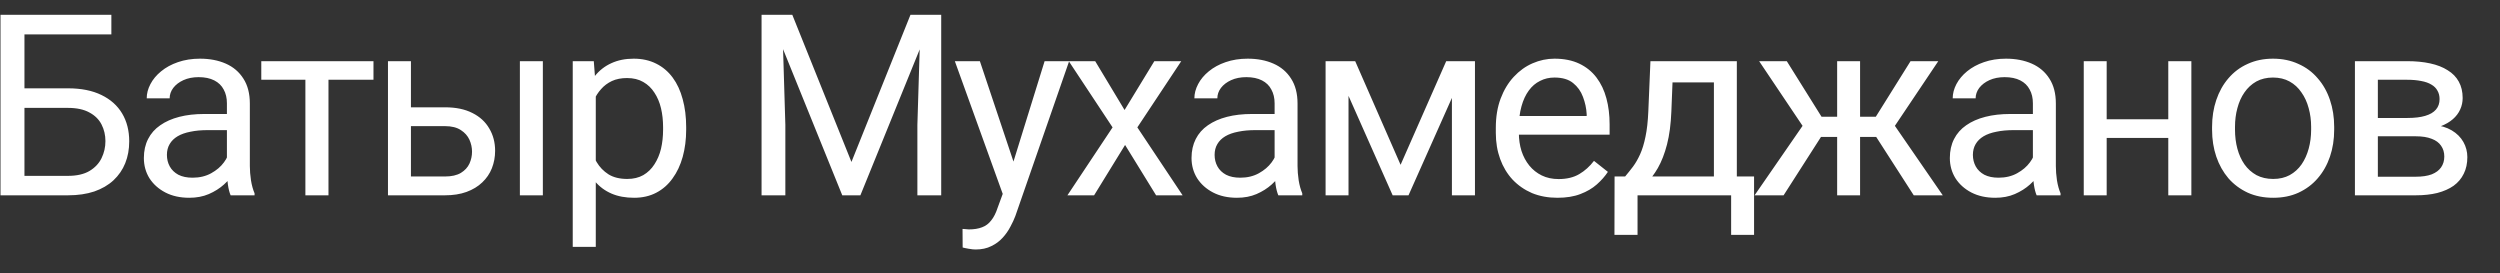 <?xml version="1.0" encoding="UTF-8"?> <svg xmlns="http://www.w3.org/2000/svg" width="64" height="7" viewBox="0 0 64 7" fill="none"><rect x="0" y="0" width="64" height="7" fill="#333333" stroke="none"/><path d="M2.851 0.379V0.88H0.623V5H0.013V0.379H2.851ZM0.48 2.261H1.74C2.079 2.261 2.364 2.318 2.597 2.432C2.83 2.545 3.006 2.702 3.127 2.905C3.248 3.108 3.308 3.346 3.308 3.619C3.308 3.823 3.274 4.009 3.206 4.178C3.139 4.345 3.038 4.491 2.905 4.616C2.772 4.739 2.608 4.834 2.413 4.902C2.218 4.967 1.994 5 1.74 5H0.013V0.379H0.626V4.502H1.74C1.966 4.502 2.149 4.46 2.289 4.378C2.431 4.293 2.535 4.183 2.6 4.048C2.666 3.912 2.699 3.768 2.699 3.613C2.699 3.459 2.666 3.317 2.6 3.188C2.535 3.059 2.431 2.956 2.289 2.88C2.149 2.802 1.966 2.762 1.74 2.762H0.48V2.261ZM5.809 4.413V2.645C5.809 2.51 5.782 2.392 5.727 2.293C5.674 2.191 5.593 2.113 5.485 2.058C5.377 2.003 5.244 1.975 5.085 1.975C4.937 1.975 4.807 2.001 4.695 2.052C4.585 2.102 4.498 2.169 4.435 2.251C4.373 2.334 4.343 2.423 4.343 2.518H3.756C3.756 2.395 3.787 2.274 3.851 2.153C3.914 2.032 4.005 1.923 4.124 1.826C4.244 1.727 4.388 1.648 4.555 1.591C4.725 1.532 4.913 1.502 5.12 1.502C5.37 1.502 5.59 1.545 5.781 1.629C5.973 1.714 6.123 1.842 6.231 2.013C6.341 2.183 6.396 2.395 6.396 2.651V4.251C6.396 4.365 6.406 4.487 6.425 4.616C6.446 4.745 6.477 4.856 6.517 4.949V5H5.904C5.875 4.932 5.851 4.842 5.835 4.73C5.818 4.616 5.809 4.51 5.809 4.413ZM5.911 2.918L5.917 3.331H5.324C5.156 3.331 5.007 3.344 4.876 3.372C4.745 3.397 4.635 3.436 4.546 3.489C4.457 3.542 4.389 3.609 4.343 3.689C4.296 3.768 4.273 3.86 4.273 3.965C4.273 4.073 4.297 4.172 4.346 4.261C4.395 4.349 4.468 4.42 4.565 4.473C4.664 4.524 4.786 4.549 4.93 4.549C5.11 4.549 5.269 4.511 5.406 4.435C5.544 4.359 5.653 4.266 5.733 4.156C5.815 4.046 5.86 3.939 5.866 3.835L6.117 4.118C6.102 4.207 6.062 4.305 5.996 4.413C5.931 4.521 5.843 4.624 5.733 4.724C5.625 4.821 5.496 4.903 5.346 4.968C5.198 5.032 5.03 5.063 4.844 5.063C4.612 5.063 4.407 5.018 4.232 4.927C4.058 4.836 3.923 4.714 3.825 4.562C3.73 4.408 3.683 4.235 3.683 4.045C3.683 3.861 3.719 3.699 3.791 3.559C3.863 3.417 3.966 3.3 4.102 3.207C4.237 3.112 4.4 3.04 4.59 2.991C4.781 2.942 4.993 2.918 5.228 2.918H5.911ZM8.409 1.566V5H7.818V1.566H8.409ZM9.561 1.566V2.042H6.689V1.566H9.561ZM10.361 2.747H11.392C11.67 2.747 11.903 2.795 12.094 2.893C12.284 2.988 12.428 3.12 12.525 3.289C12.625 3.456 12.675 3.647 12.675 3.861C12.675 4.019 12.647 4.168 12.592 4.308C12.537 4.446 12.455 4.566 12.345 4.67C12.237 4.774 12.102 4.855 11.941 4.914C11.783 4.971 11.6 5 11.392 5H9.932V1.566H10.52V4.518H11.392C11.562 4.518 11.697 4.487 11.799 4.426C11.9 4.364 11.973 4.285 12.018 4.188C12.062 4.09 12.084 3.989 12.084 3.883C12.084 3.779 12.062 3.678 12.018 3.578C11.973 3.479 11.9 3.396 11.799 3.331C11.697 3.263 11.562 3.229 11.392 3.229H10.361V2.747ZM13.897 1.566V5H13.309V1.566H13.897ZM15.252 2.226V6.32H14.662V1.566H15.201L15.252 2.226ZM17.566 3.254V3.321C17.566 3.571 17.536 3.802 17.477 4.016C17.418 4.228 17.331 4.412 17.217 4.568C17.105 4.725 16.966 4.847 16.801 4.933C16.636 5.02 16.446 5.063 16.233 5.063C16.015 5.063 15.822 5.028 15.655 4.956C15.488 4.884 15.346 4.779 15.23 4.641C15.113 4.504 15.02 4.339 14.95 4.146C14.883 3.954 14.836 3.737 14.811 3.496V3.14C14.836 2.886 14.884 2.659 14.954 2.458C15.024 2.257 15.116 2.085 15.23 1.944C15.346 1.8 15.487 1.691 15.652 1.617C15.817 1.541 16.007 1.502 16.223 1.502C16.439 1.502 16.631 1.545 16.798 1.629C16.965 1.712 17.105 1.83 17.22 1.985C17.334 2.139 17.42 2.324 17.477 2.54C17.536 2.754 17.566 2.992 17.566 3.254ZM16.975 3.321V3.254C16.975 3.083 16.957 2.922 16.922 2.772C16.886 2.62 16.829 2.486 16.753 2.372C16.679 2.256 16.584 2.165 16.468 2.099C16.351 2.031 16.213 1.998 16.052 1.998C15.904 1.998 15.775 2.023 15.665 2.074C15.557 2.125 15.465 2.193 15.389 2.28C15.312 2.365 15.25 2.462 15.201 2.572C15.155 2.68 15.12 2.792 15.097 2.908V3.73C15.139 3.879 15.198 4.018 15.274 4.149C15.35 4.278 15.452 4.383 15.579 4.464C15.706 4.542 15.866 4.581 16.058 4.581C16.217 4.581 16.353 4.548 16.468 4.483C16.584 4.415 16.679 4.323 16.753 4.207C16.829 4.09 16.886 3.957 16.922 3.807C16.957 3.654 16.975 3.492 16.975 3.321ZM19.69 0.379H20.283L21.797 4.146L23.308 0.379H23.904L22.026 5H21.562L19.69 0.379ZM19.496 0.379H20.02L20.105 3.197V5H19.496V0.379ZM23.571 0.379H24.095V5H23.485V3.197L23.571 0.379ZM25.787 4.645L26.742 1.566H27.37L25.993 5.53C25.961 5.615 25.919 5.706 25.866 5.803C25.815 5.902 25.75 5.997 25.669 6.085C25.589 6.174 25.492 6.246 25.377 6.301C25.265 6.358 25.131 6.387 24.974 6.387C24.928 6.387 24.868 6.381 24.797 6.368C24.725 6.355 24.674 6.345 24.644 6.336L24.641 5.86C24.658 5.862 24.684 5.864 24.72 5.866C24.758 5.871 24.785 5.873 24.8 5.873C24.933 5.873 25.046 5.855 25.139 5.819C25.232 5.785 25.311 5.727 25.374 5.644C25.44 5.564 25.496 5.453 25.542 5.311L25.787 4.645ZM25.085 1.566L25.977 4.232L26.13 4.851L25.707 5.067L24.444 1.566H25.085ZM28.037 1.566L28.789 2.816L29.551 1.566H30.24L29.116 3.261L30.275 5H29.596L28.802 3.711L28.009 5H27.326L28.482 3.261L27.361 1.566H28.037ZM32.63 4.413V2.645C32.63 2.51 32.602 2.392 32.547 2.293C32.495 2.191 32.414 2.113 32.306 2.058C32.198 2.003 32.065 1.975 31.906 1.975C31.758 1.975 31.628 2.001 31.516 2.052C31.406 2.102 31.319 2.169 31.256 2.251C31.194 2.334 31.164 2.423 31.164 2.518H30.576C30.576 2.395 30.608 2.274 30.672 2.153C30.735 2.032 30.826 1.923 30.945 1.826C31.065 1.727 31.209 1.648 31.376 1.591C31.546 1.532 31.734 1.502 31.941 1.502C32.191 1.502 32.411 1.545 32.601 1.629C32.794 1.714 32.944 1.842 33.052 2.013C33.162 2.183 33.217 2.395 33.217 2.651V4.251C33.217 4.365 33.227 4.487 33.246 4.616C33.267 4.745 33.298 4.856 33.338 4.949V5H32.725C32.696 4.932 32.672 4.842 32.655 4.73C32.639 4.616 32.63 4.51 32.63 4.413ZM32.732 2.918L32.738 3.331H32.144C31.977 3.331 31.828 3.344 31.697 3.372C31.566 3.397 31.456 3.436 31.367 3.489C31.278 3.542 31.21 3.609 31.164 3.689C31.117 3.768 31.094 3.86 31.094 3.965C31.094 4.073 31.118 4.172 31.167 4.261C31.215 4.349 31.288 4.42 31.386 4.473C31.485 4.524 31.607 4.549 31.751 4.549C31.931 4.549 32.089 4.511 32.227 4.435C32.364 4.359 32.473 4.266 32.554 4.156C32.636 4.046 32.681 3.939 32.687 3.835L32.938 4.118C32.923 4.207 32.883 4.305 32.817 4.413C32.752 4.521 32.664 4.624 32.554 4.724C32.446 4.821 32.317 4.903 32.167 4.968C32.019 5.032 31.851 5.063 31.665 5.063C31.432 5.063 31.228 5.018 31.053 4.927C30.879 4.836 30.744 4.714 30.646 4.562C30.551 4.408 30.503 4.235 30.503 4.045C30.503 3.861 30.54 3.699 30.611 3.559C30.683 3.417 30.787 3.3 30.922 3.207C31.058 3.112 31.221 3.04 31.411 2.991C31.602 2.942 31.814 2.918 32.049 2.918H32.732ZM35.855 4.219L37.023 1.566H37.588L36.058 5H35.652L34.128 1.566H34.693L35.855 4.219ZM34.522 1.566V5H33.935V1.566H34.522ZM37.169 5V1.566H37.759V5H37.169ZM39.87 5.063C39.631 5.063 39.414 5.023 39.219 4.943C39.027 4.86 38.861 4.745 38.721 4.597C38.584 4.449 38.478 4.273 38.404 4.07C38.33 3.867 38.293 3.645 38.293 3.404V3.27C38.293 2.991 38.334 2.742 38.416 2.524C38.499 2.304 38.611 2.118 38.753 1.966C38.895 1.813 39.055 1.698 39.235 1.62C39.415 1.542 39.601 1.502 39.794 1.502C40.039 1.502 40.251 1.545 40.429 1.629C40.608 1.714 40.755 1.833 40.87 1.985C40.984 2.135 41.069 2.313 41.124 2.518C41.179 2.721 41.206 2.943 41.206 3.185V3.448H38.642V2.969H40.619V2.924C40.611 2.772 40.579 2.624 40.524 2.48C40.471 2.336 40.386 2.218 40.27 2.125C40.154 2.031 39.995 1.985 39.794 1.985C39.66 1.985 39.538 2.013 39.426 2.071C39.313 2.126 39.217 2.208 39.137 2.318C39.056 2.428 38.994 2.562 38.95 2.721C38.905 2.88 38.883 3.063 38.883 3.27V3.404C38.883 3.566 38.905 3.72 38.95 3.864C38.996 4.006 39.063 4.13 39.15 4.238C39.238 4.346 39.345 4.431 39.47 4.492C39.597 4.554 39.741 4.584 39.902 4.584C40.109 4.584 40.285 4.542 40.429 4.457C40.572 4.373 40.698 4.259 40.806 4.118L41.162 4.4C41.088 4.512 40.994 4.619 40.879 4.721C40.765 4.822 40.624 4.905 40.457 4.968C40.292 5.032 40.096 5.063 39.87 5.063ZM42.251 1.566H42.838L42.787 2.851C42.774 3.177 42.737 3.459 42.676 3.696C42.615 3.933 42.536 4.135 42.441 4.302C42.346 4.467 42.239 4.605 42.12 4.718C42.004 4.83 41.883 4.924 41.759 5H41.467L41.483 4.521L41.603 4.518C41.673 4.435 41.741 4.35 41.806 4.264C41.872 4.175 41.932 4.07 41.987 3.949C42.042 3.827 42.088 3.678 42.124 3.502C42.162 3.324 42.186 3.107 42.197 2.851L42.251 1.566ZM42.397 1.566H44.463V5H43.876V2.109H42.397V1.566ZM41.333 4.518H44.904V6.012H44.317V5H41.921V6.012H41.33L41.333 4.518ZM46.336 3.505L45.034 1.566H45.742L46.631 2.988H47.316L47.231 3.505H46.336ZM46.656 3.445L45.66 5H44.917L46.285 3.02L46.656 3.445ZM47.618 1.566V5H47.031V1.566H47.618ZM49.62 1.566L48.319 3.505H47.424L47.332 2.988H48.021L48.91 1.566H49.62ZM48.992 5L47.992 3.445L48.37 3.02L49.735 5H48.992ZM52.042 4.413V2.645C52.042 2.51 52.015 2.392 51.96 2.293C51.907 2.191 51.827 2.113 51.719 2.058C51.611 2.003 51.477 1.975 51.319 1.975C51.171 1.975 51.041 2.001 50.928 2.052C50.818 2.102 50.732 2.169 50.668 2.251C50.607 2.334 50.576 2.423 50.576 2.518H49.989C49.989 2.395 50.021 2.274 50.084 2.153C50.148 2.032 50.239 1.923 50.357 1.826C50.478 1.727 50.622 1.648 50.789 1.591C50.958 1.532 51.146 1.502 51.354 1.502C51.603 1.502 51.823 1.545 52.014 1.629C52.206 1.714 52.357 1.842 52.465 2.013C52.575 2.183 52.63 2.395 52.63 2.651V4.251C52.63 4.365 52.639 4.487 52.658 4.616C52.679 4.745 52.71 4.856 52.75 4.949V5H52.138C52.108 4.932 52.085 4.842 52.068 4.73C52.051 4.616 52.042 4.51 52.042 4.413ZM52.144 2.918L52.15 3.331H51.557C51.39 3.331 51.24 3.344 51.109 3.372C50.978 3.397 50.868 3.436 50.779 3.489C50.69 3.542 50.623 3.609 50.576 3.689C50.53 3.768 50.506 3.86 50.506 3.965C50.506 4.073 50.531 4.172 50.579 4.261C50.628 4.349 50.701 4.42 50.798 4.473C50.898 4.524 51.019 4.549 51.163 4.549C51.343 4.549 51.502 4.511 51.639 4.435C51.777 4.359 51.886 4.266 51.966 4.156C52.049 4.046 52.093 3.939 52.099 3.835L52.35 4.118C52.336 4.207 52.295 4.305 52.23 4.413C52.164 4.521 52.076 4.624 51.966 4.724C51.858 4.821 51.729 4.903 51.579 4.968C51.431 5.032 51.264 5.063 51.078 5.063C50.845 5.063 50.641 5.018 50.465 4.927C50.291 4.836 50.156 4.714 50.059 4.562C49.964 4.408 49.916 4.235 49.916 4.045C49.916 3.861 49.952 3.699 50.024 3.559C50.096 3.417 50.2 3.3 50.335 3.207C50.47 3.112 50.633 3.04 50.824 2.991C51.014 2.942 51.227 2.918 51.462 2.918H52.144ZM55.623 3.054V3.531H53.807V3.054H55.623ZM53.931 1.566V5H53.344V1.566H53.931ZM56.099 1.566V5H55.508V1.566H56.099ZM56.629 3.321V3.248C56.629 3 56.665 2.771 56.737 2.559C56.809 2.346 56.913 2.16 57.048 2.004C57.184 1.845 57.347 1.722 57.54 1.636C57.733 1.547 57.948 1.502 58.188 1.502C58.429 1.502 58.645 1.547 58.838 1.636C59.033 1.722 59.198 1.845 59.333 2.004C59.471 2.16 59.575 2.346 59.647 2.559C59.719 2.771 59.755 3 59.755 3.248V3.321C59.755 3.569 59.719 3.798 59.647 4.01C59.575 4.221 59.471 4.406 59.333 4.565C59.198 4.722 59.034 4.844 58.841 4.933C58.651 5.02 58.435 5.063 58.194 5.063C57.953 5.063 57.736 5.02 57.543 4.933C57.351 4.844 57.186 4.722 57.048 4.565C56.913 4.406 56.809 4.221 56.737 4.01C56.665 3.798 56.629 3.569 56.629 3.321ZM57.216 3.248V3.321C57.216 3.492 57.236 3.654 57.277 3.807C57.317 3.957 57.377 4.09 57.458 4.207C57.54 4.323 57.643 4.415 57.765 4.483C57.888 4.548 58.031 4.581 58.194 4.581C58.355 4.581 58.495 4.548 58.616 4.483C58.739 4.415 58.84 4.323 58.921 4.207C59.001 4.09 59.061 3.957 59.102 3.807C59.144 3.654 59.165 3.492 59.165 3.321V3.248C59.165 3.079 59.144 2.919 59.102 2.769C59.061 2.616 59 2.482 58.917 2.366C58.837 2.247 58.736 2.154 58.613 2.086C58.492 2.019 58.35 1.985 58.188 1.985C58.027 1.985 57.885 2.019 57.762 2.086C57.642 2.154 57.54 2.247 57.458 2.366C57.377 2.482 57.317 2.616 57.277 2.769C57.236 2.919 57.216 3.079 57.216 3.248ZM61.844 3.489H60.717L60.711 3.02H61.631C61.813 3.02 61.965 3.002 62.085 2.966C62.208 2.93 62.3 2.876 62.361 2.804C62.423 2.732 62.453 2.643 62.453 2.537C62.453 2.455 62.435 2.383 62.399 2.321C62.365 2.258 62.314 2.206 62.244 2.166C62.174 2.123 62.087 2.093 61.984 2.074C61.882 2.053 61.763 2.042 61.625 2.042H60.873V5H60.286V1.566H61.625C61.843 1.566 62.039 1.585 62.212 1.623C62.388 1.661 62.537 1.719 62.66 1.798C62.785 1.874 62.88 1.971 62.945 2.09C63.011 2.208 63.044 2.348 63.044 2.509C63.044 2.612 63.023 2.711 62.98 2.804C62.938 2.897 62.876 2.979 62.793 3.051C62.71 3.123 62.609 3.182 62.488 3.229C62.368 3.273 62.229 3.302 62.072 3.315L61.844 3.489ZM61.844 5H60.505L60.797 4.524H61.844C62.007 4.524 62.142 4.504 62.25 4.464C62.358 4.421 62.438 4.362 62.491 4.286C62.546 4.208 62.574 4.114 62.574 4.007C62.574 3.899 62.546 3.807 62.491 3.73C62.438 3.652 62.358 3.593 62.25 3.553C62.142 3.51 62.007 3.489 61.844 3.489H60.952L60.959 3.02H62.072L62.285 3.197C62.473 3.212 62.633 3.259 62.764 3.337C62.896 3.415 62.995 3.515 63.063 3.635C63.13 3.754 63.164 3.883 63.164 4.022C63.164 4.183 63.134 4.325 63.072 4.448C63.013 4.57 62.926 4.673 62.812 4.756C62.698 4.836 62.559 4.897 62.396 4.94C62.233 4.98 62.049 5 61.844 5Z" fill="white"></path></svg> 